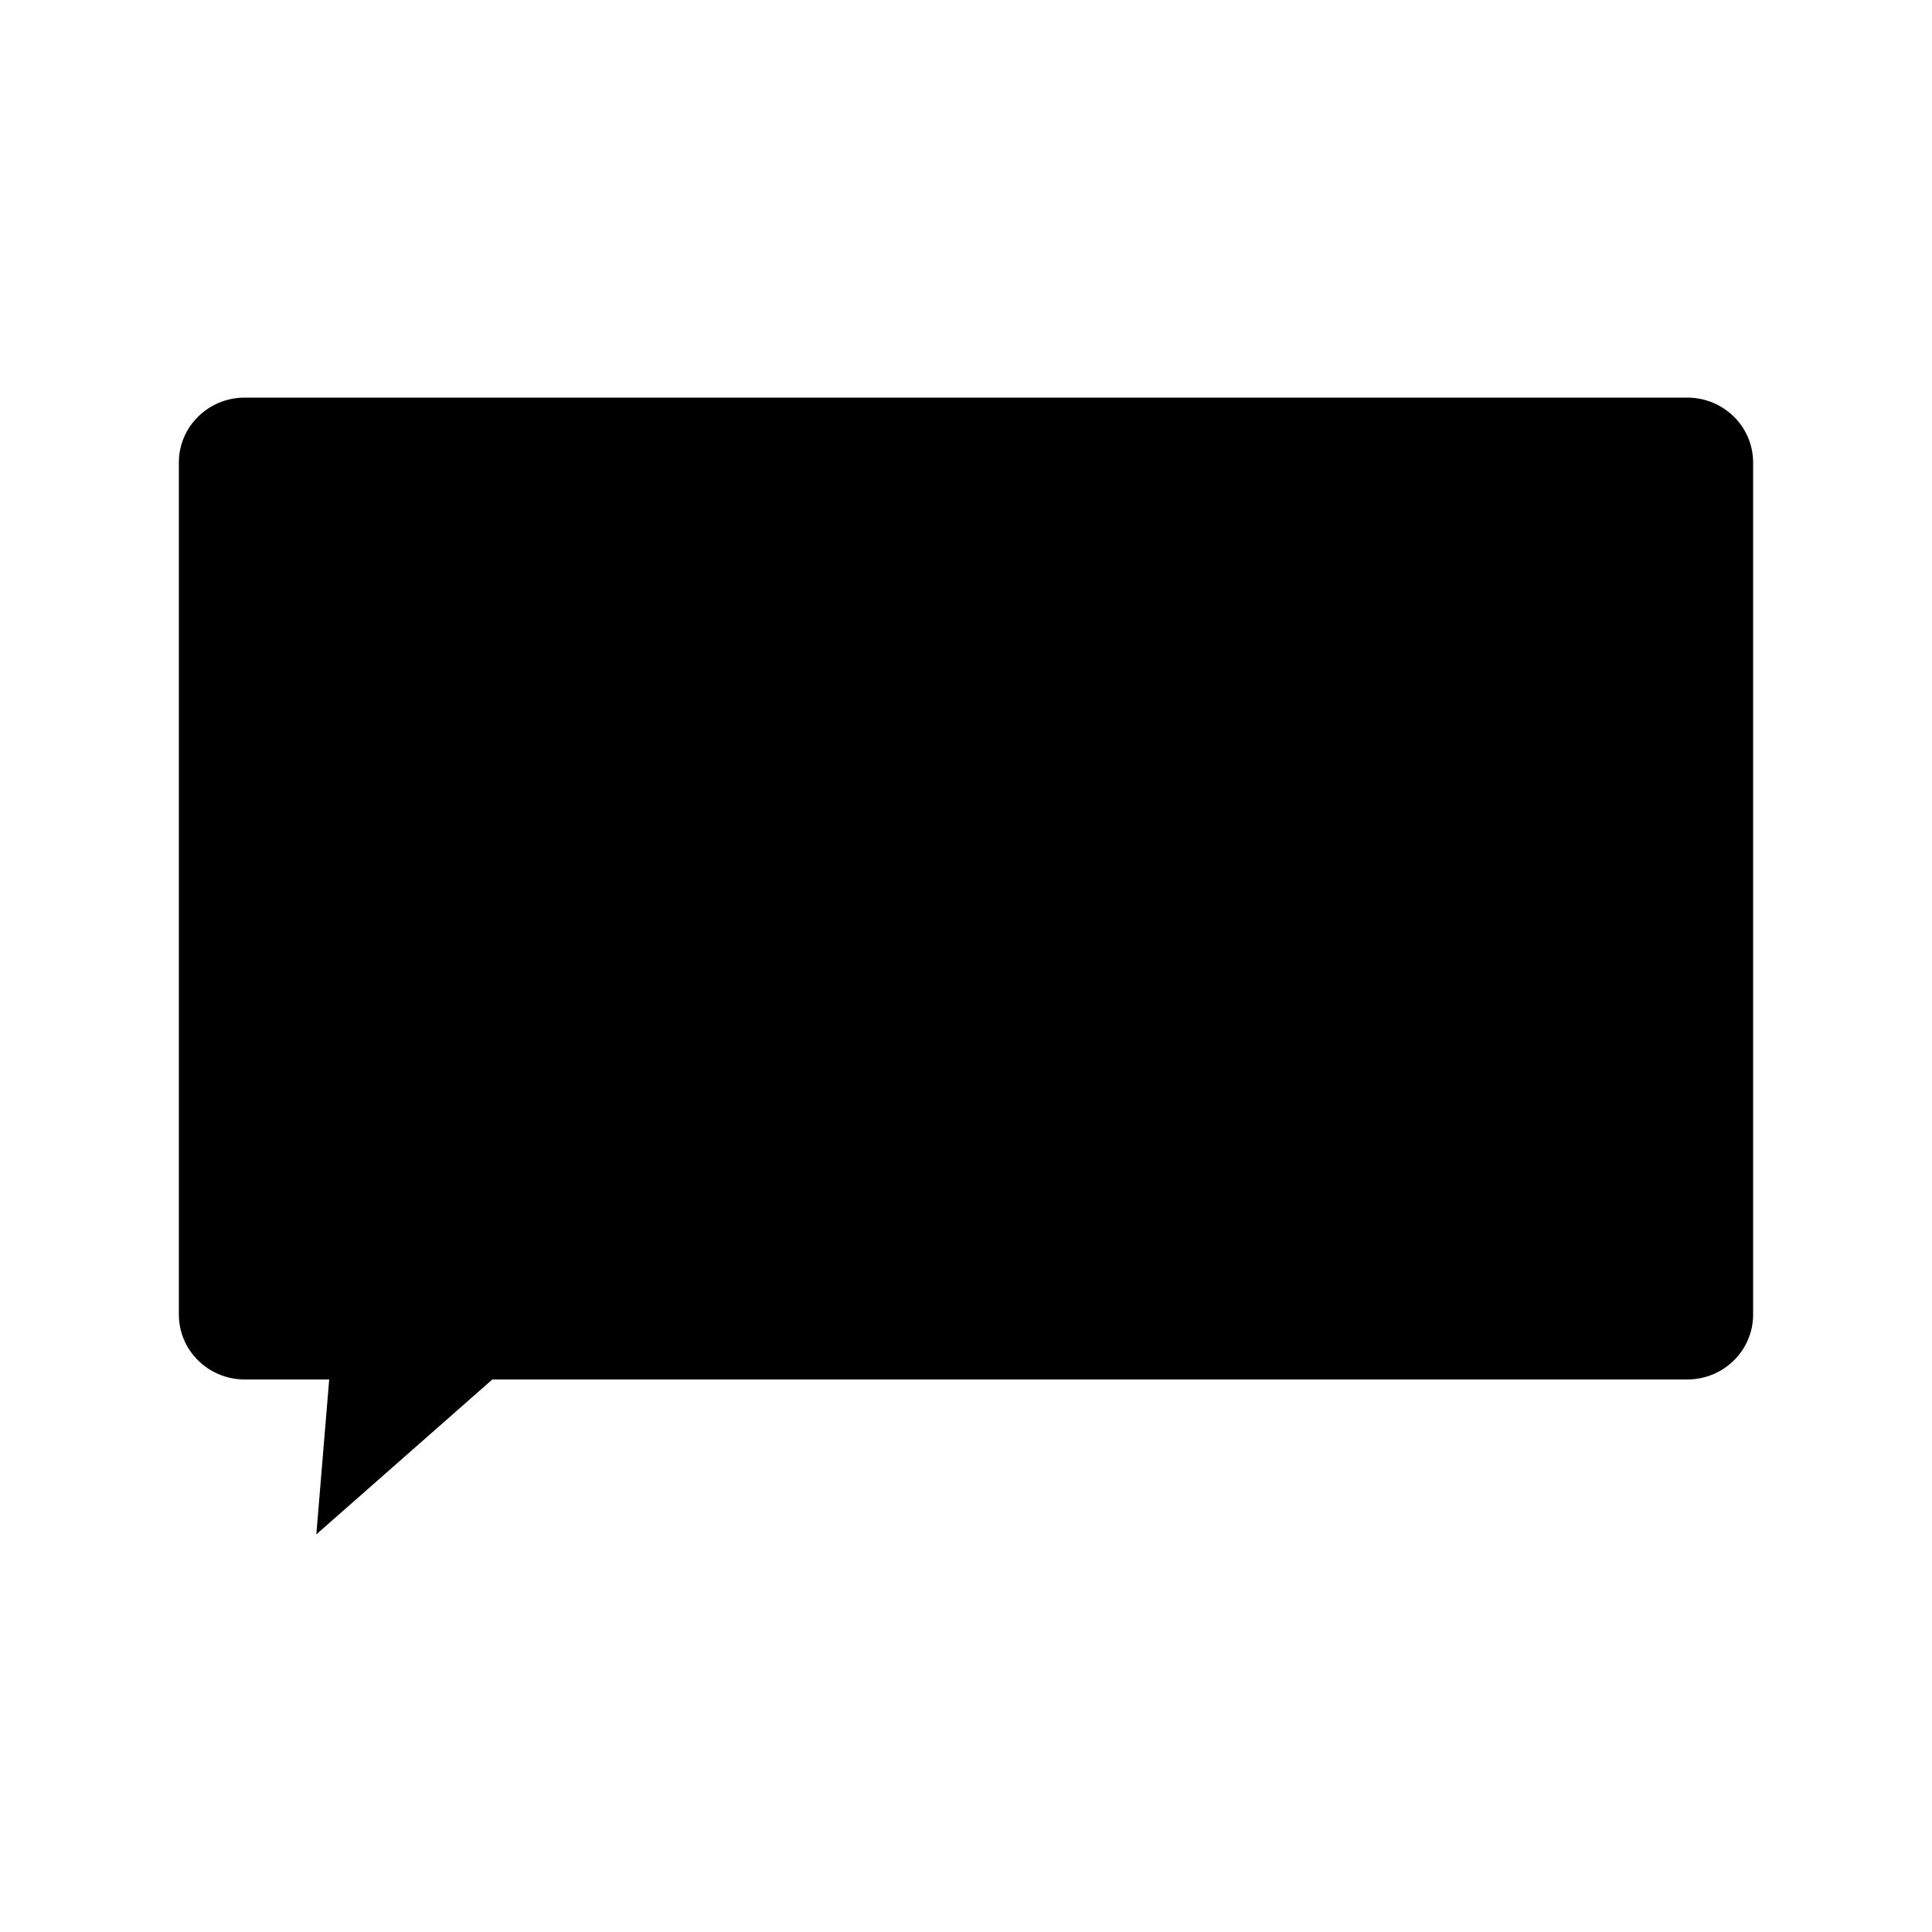 <?xml version="1.0" encoding="UTF-8"?>
<!-- Uploaded to: SVG Repo, www.svgrepo.com, Generator: SVG Repo Mixer Tools -->
<svg fill="#000000" width="800px" height="800px" version="1.1" viewBox="144 144 512 512" xmlns="http://www.w3.org/2000/svg">
 <path d="m591.14 249.37h-382.28c-9.645 0-17.461 7.703-17.461 17.199v225.81c0 9.5 7.82 17.199 17.461 17.199h22.379l-3.41 41.051 46.645-41.051h316.66c9.645 0 17.461-7.703 17.461-17.199v-225.81c0.004-9.504-7.816-17.199-17.457-17.199z"/>
</svg>